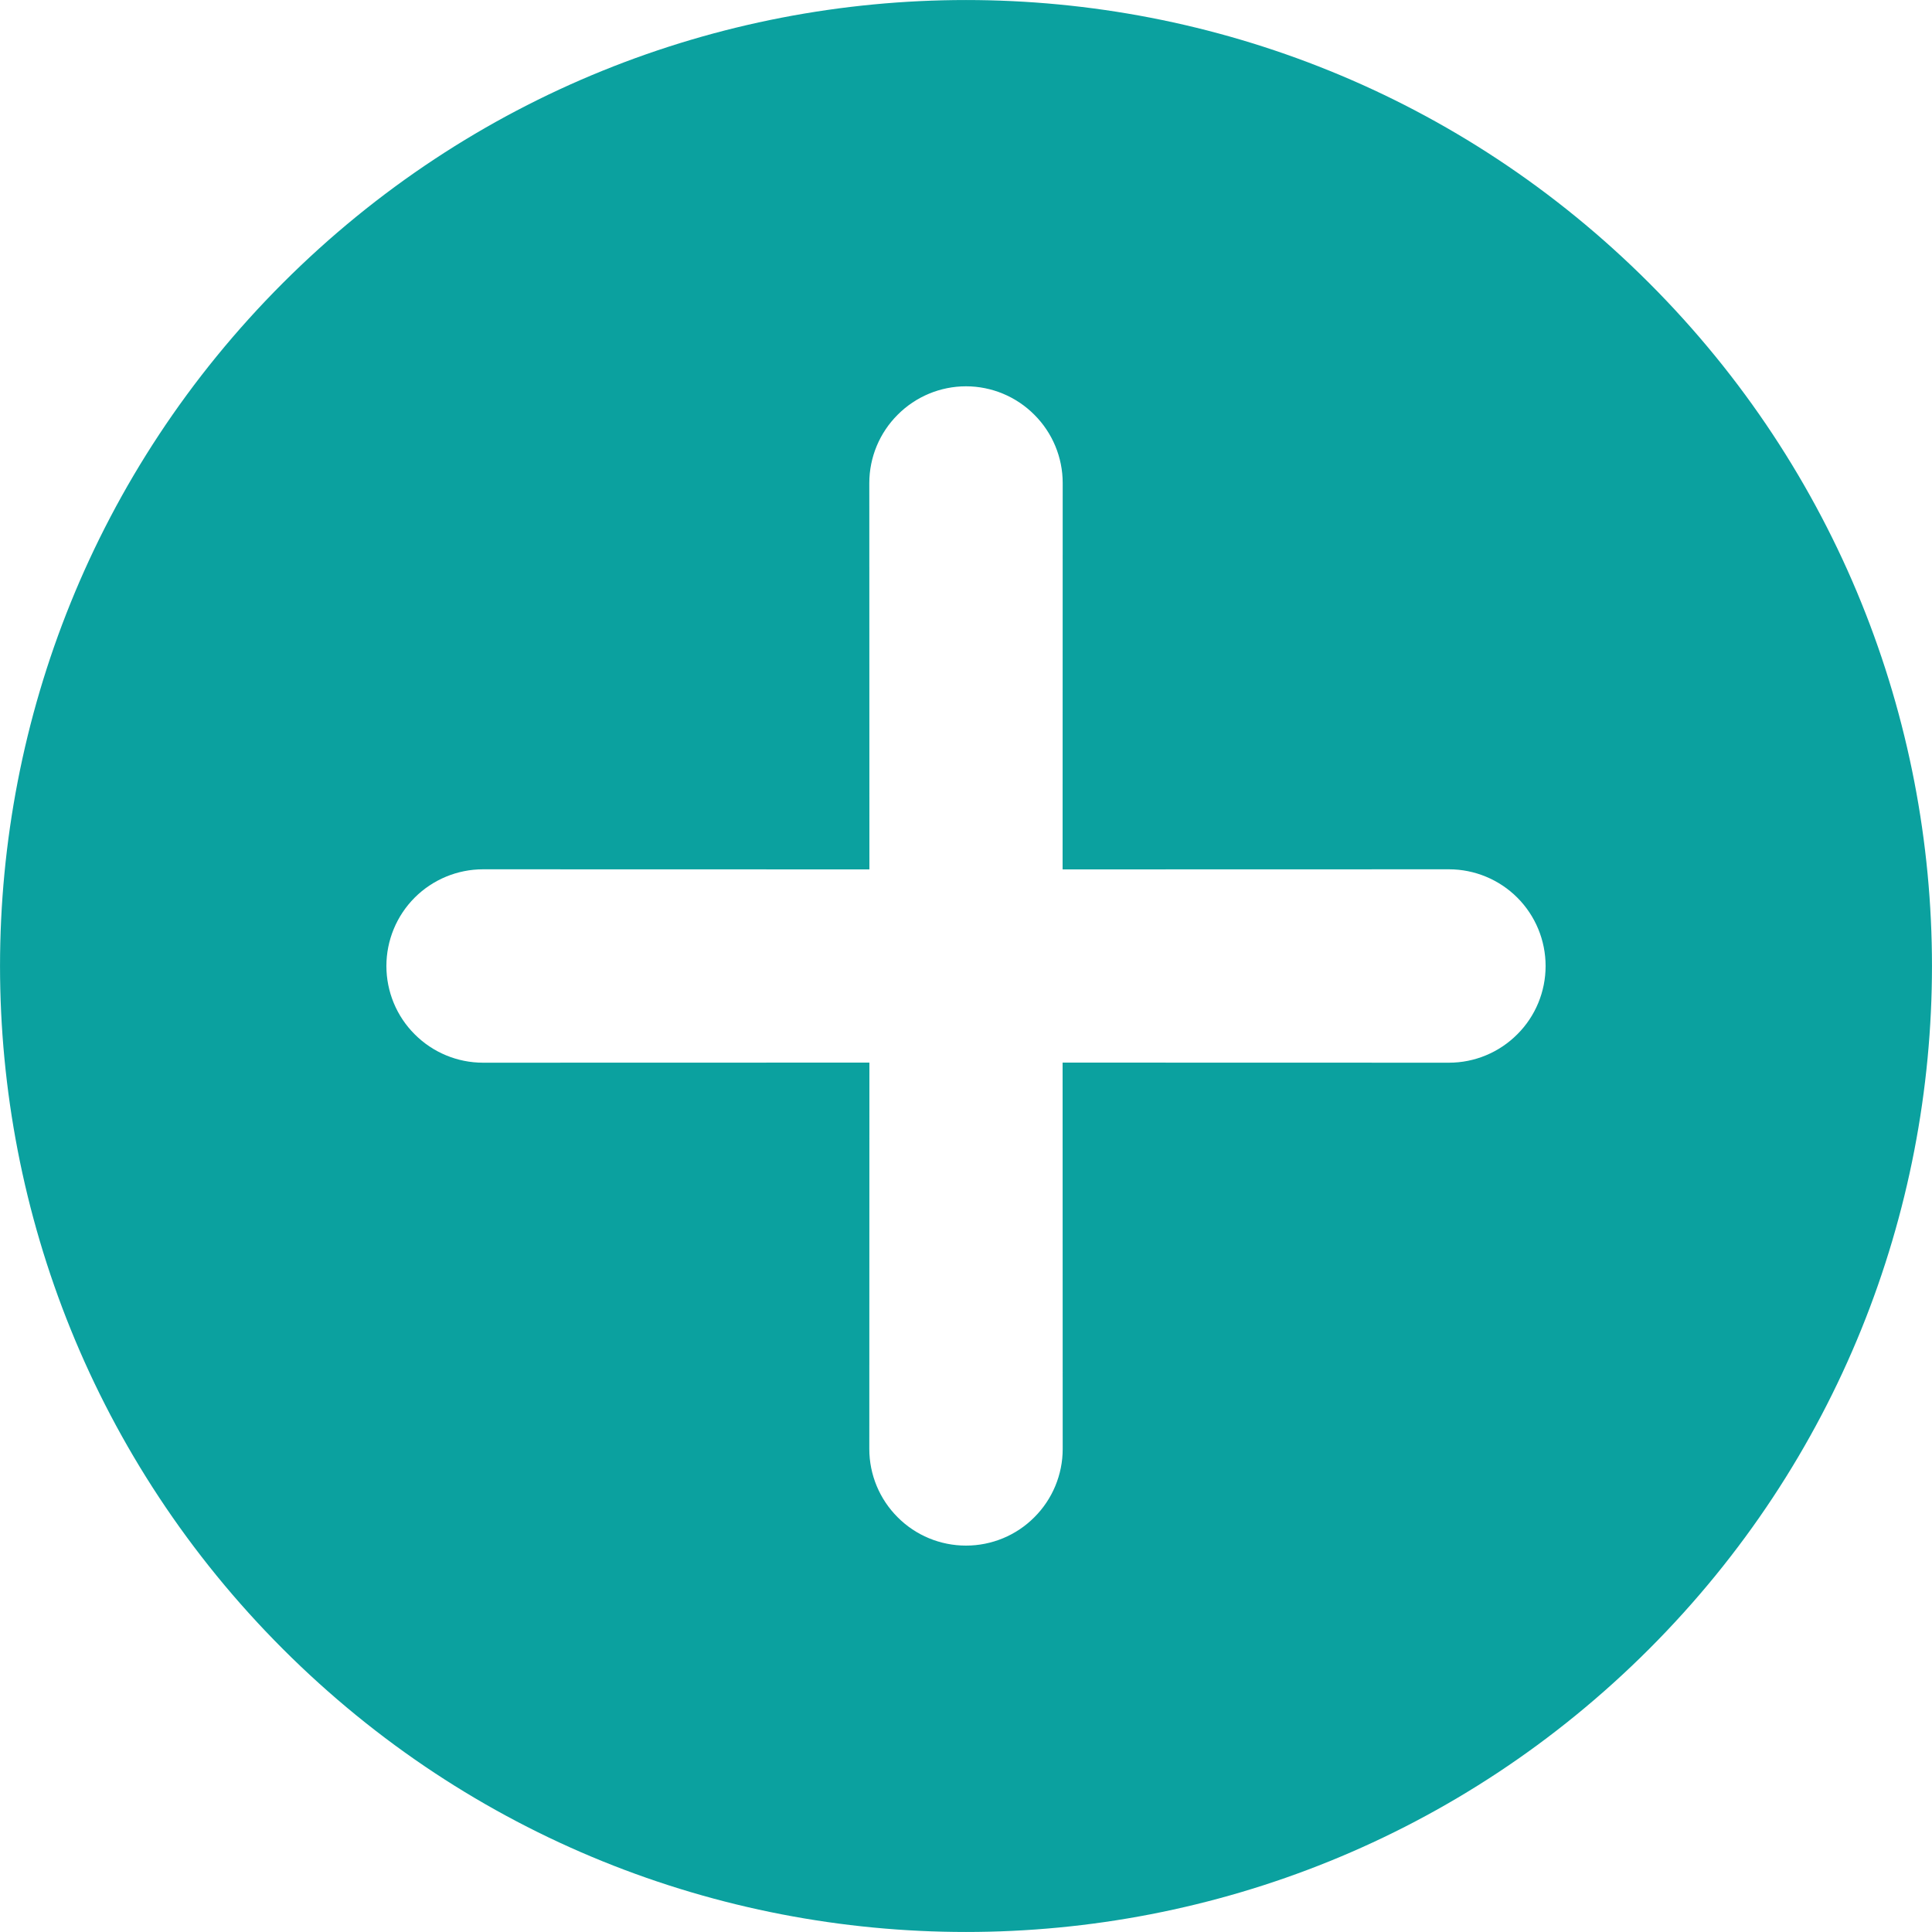 <?xml version="1.0" encoding="UTF-8"?> <svg xmlns="http://www.w3.org/2000/svg" width="20" height="20" viewBox="0 0 20 20" fill="none"><path d="M11 9L11.001 5C11.001 4.735 10.895 4.48 10.707 4.293C10.52 4.105 10.265 3.999 10 3.999C9.735 3.999 9.48 4.105 9.293 4.293C9.105 4.48 8.999 4.735 8.999 5L9 9L5 8.999C4.735 8.999 4.48 9.105 4.293 9.292C4.105 9.48 4 9.735 4 10C4 10.265 4.105 10.52 4.293 10.707C4.48 10.895 4.735 11.001 5 11.001L9 11L8.999 15C8.999 15.265 9.105 15.52 9.293 15.707C9.48 15.895 9.735 16 10 16C10.265 16 10.52 15.895 10.707 15.707C10.895 15.52 11.001 15.265 11.001 15L11 11L15 11.001C15.265 11.001 15.52 10.895 15.707 10.707C15.895 10.52 16 10.265 16 10C16 9.735 15.895 9.48 15.707 9.292C15.52 9.105 15.265 8.999 15 8.999L11 9ZM17.071 17.071C13.166 20.976 6.834 20.976 2.929 17.071C-0.976 13.166 -0.976 6.834 2.929 2.929C6.834 -0.976 13.166 -0.976 17.071 2.929C20.976 6.834 20.976 13.166 17.071 17.071Z" fill="#0BA19F"></path></svg> 